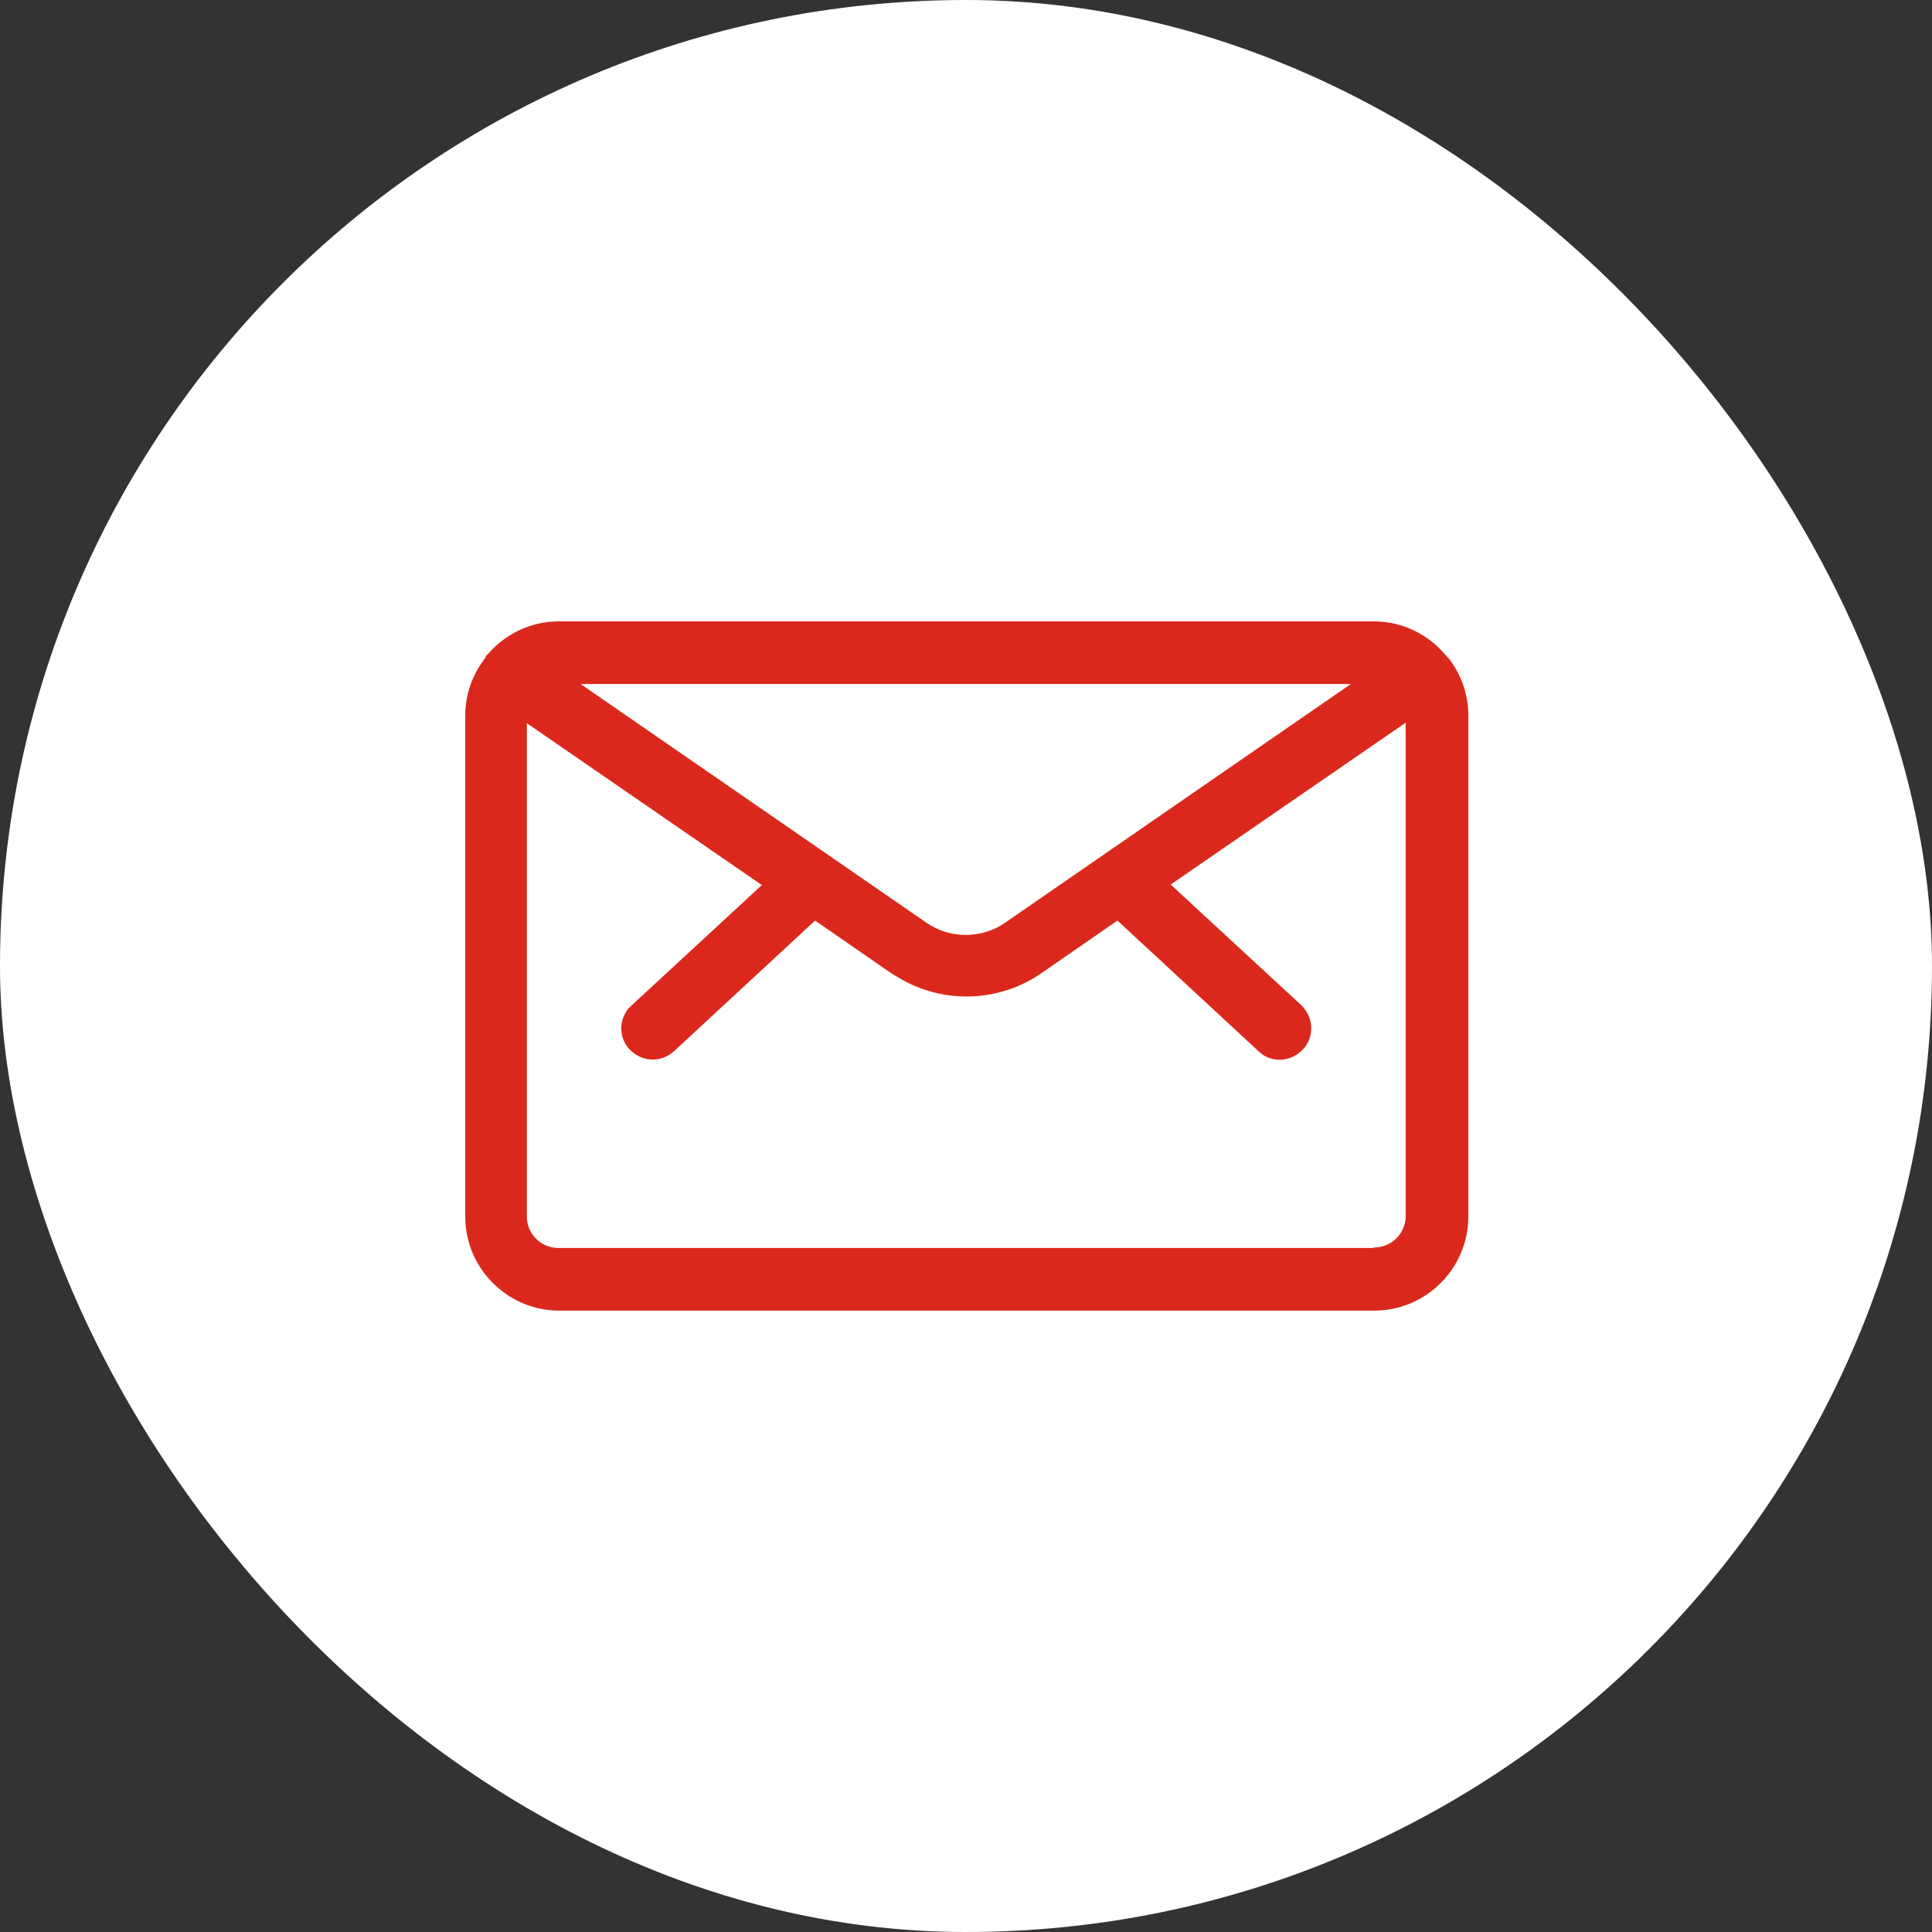<?xml version="1.0" encoding="UTF-8"?>
<svg id="Lager_2" data-name="Lager 2" xmlns="http://www.w3.org/2000/svg" viewBox="0 0 37 37">
  <rect x="0" y="0" width="37" height="37" fill="#333333" stroke="none"/>
  <defs>
    <style>
      .cls-1 {
        fill: #da291c;
      }

      .cls-1, .cls-2 {
        stroke-width: 0px;
      }

      .cls-2 {
        fill: #fff;
      }
    </style>
  </defs>
  <g id="Lager_1-2" data-name="Lager 1">
    <g>
      <rect class="cls-2" x="0" y="0" width="37" height="37" rx="18.5" ry="18.5"/>
      <path class="cls-1" d="M27.71,12.59s0-.01,0-.02c0-.01-.02-.02-.03-.03-.33-.39-.82-.64-1.37-.64h-15.61c-.55,0-1.03.25-1.36.63-.01.01-.03.02-.04.04,0,0,0,.01,0,.02-.24.31-.39.69-.39,1.11v9.6c0,.99.81,1.8,1.8,1.8h15.61c.99,0,1.8-.81,1.8-1.8v-9.6c0-.42-.15-.81-.39-1.11ZM19.25,17.67l-.11.07c-.44.24-.98.22-1.4-.07l-6.62-4.57h14.75l-6.62,4.57ZM26.3,23.9h-15.61c-.33,0-.6-.27-.6-.6v-9.45l4.5,3.1-2.5,2.31-.06.06c-.18.23-.18.56.03.78.23.24.6.26.85.03l2.7-2.5,1.46,1.01.15.09c.84.5,1.91.47,2.72-.09l1.46-1.01,2.7,2.5.07.06c.24.17.57.13.78-.09.23-.24.21-.62-.03-.85l-2.5-2.31,4.5-3.1v9.45c0,.33-.27.6-.6.6Z"/>
    </g>
  </g>
</svg>